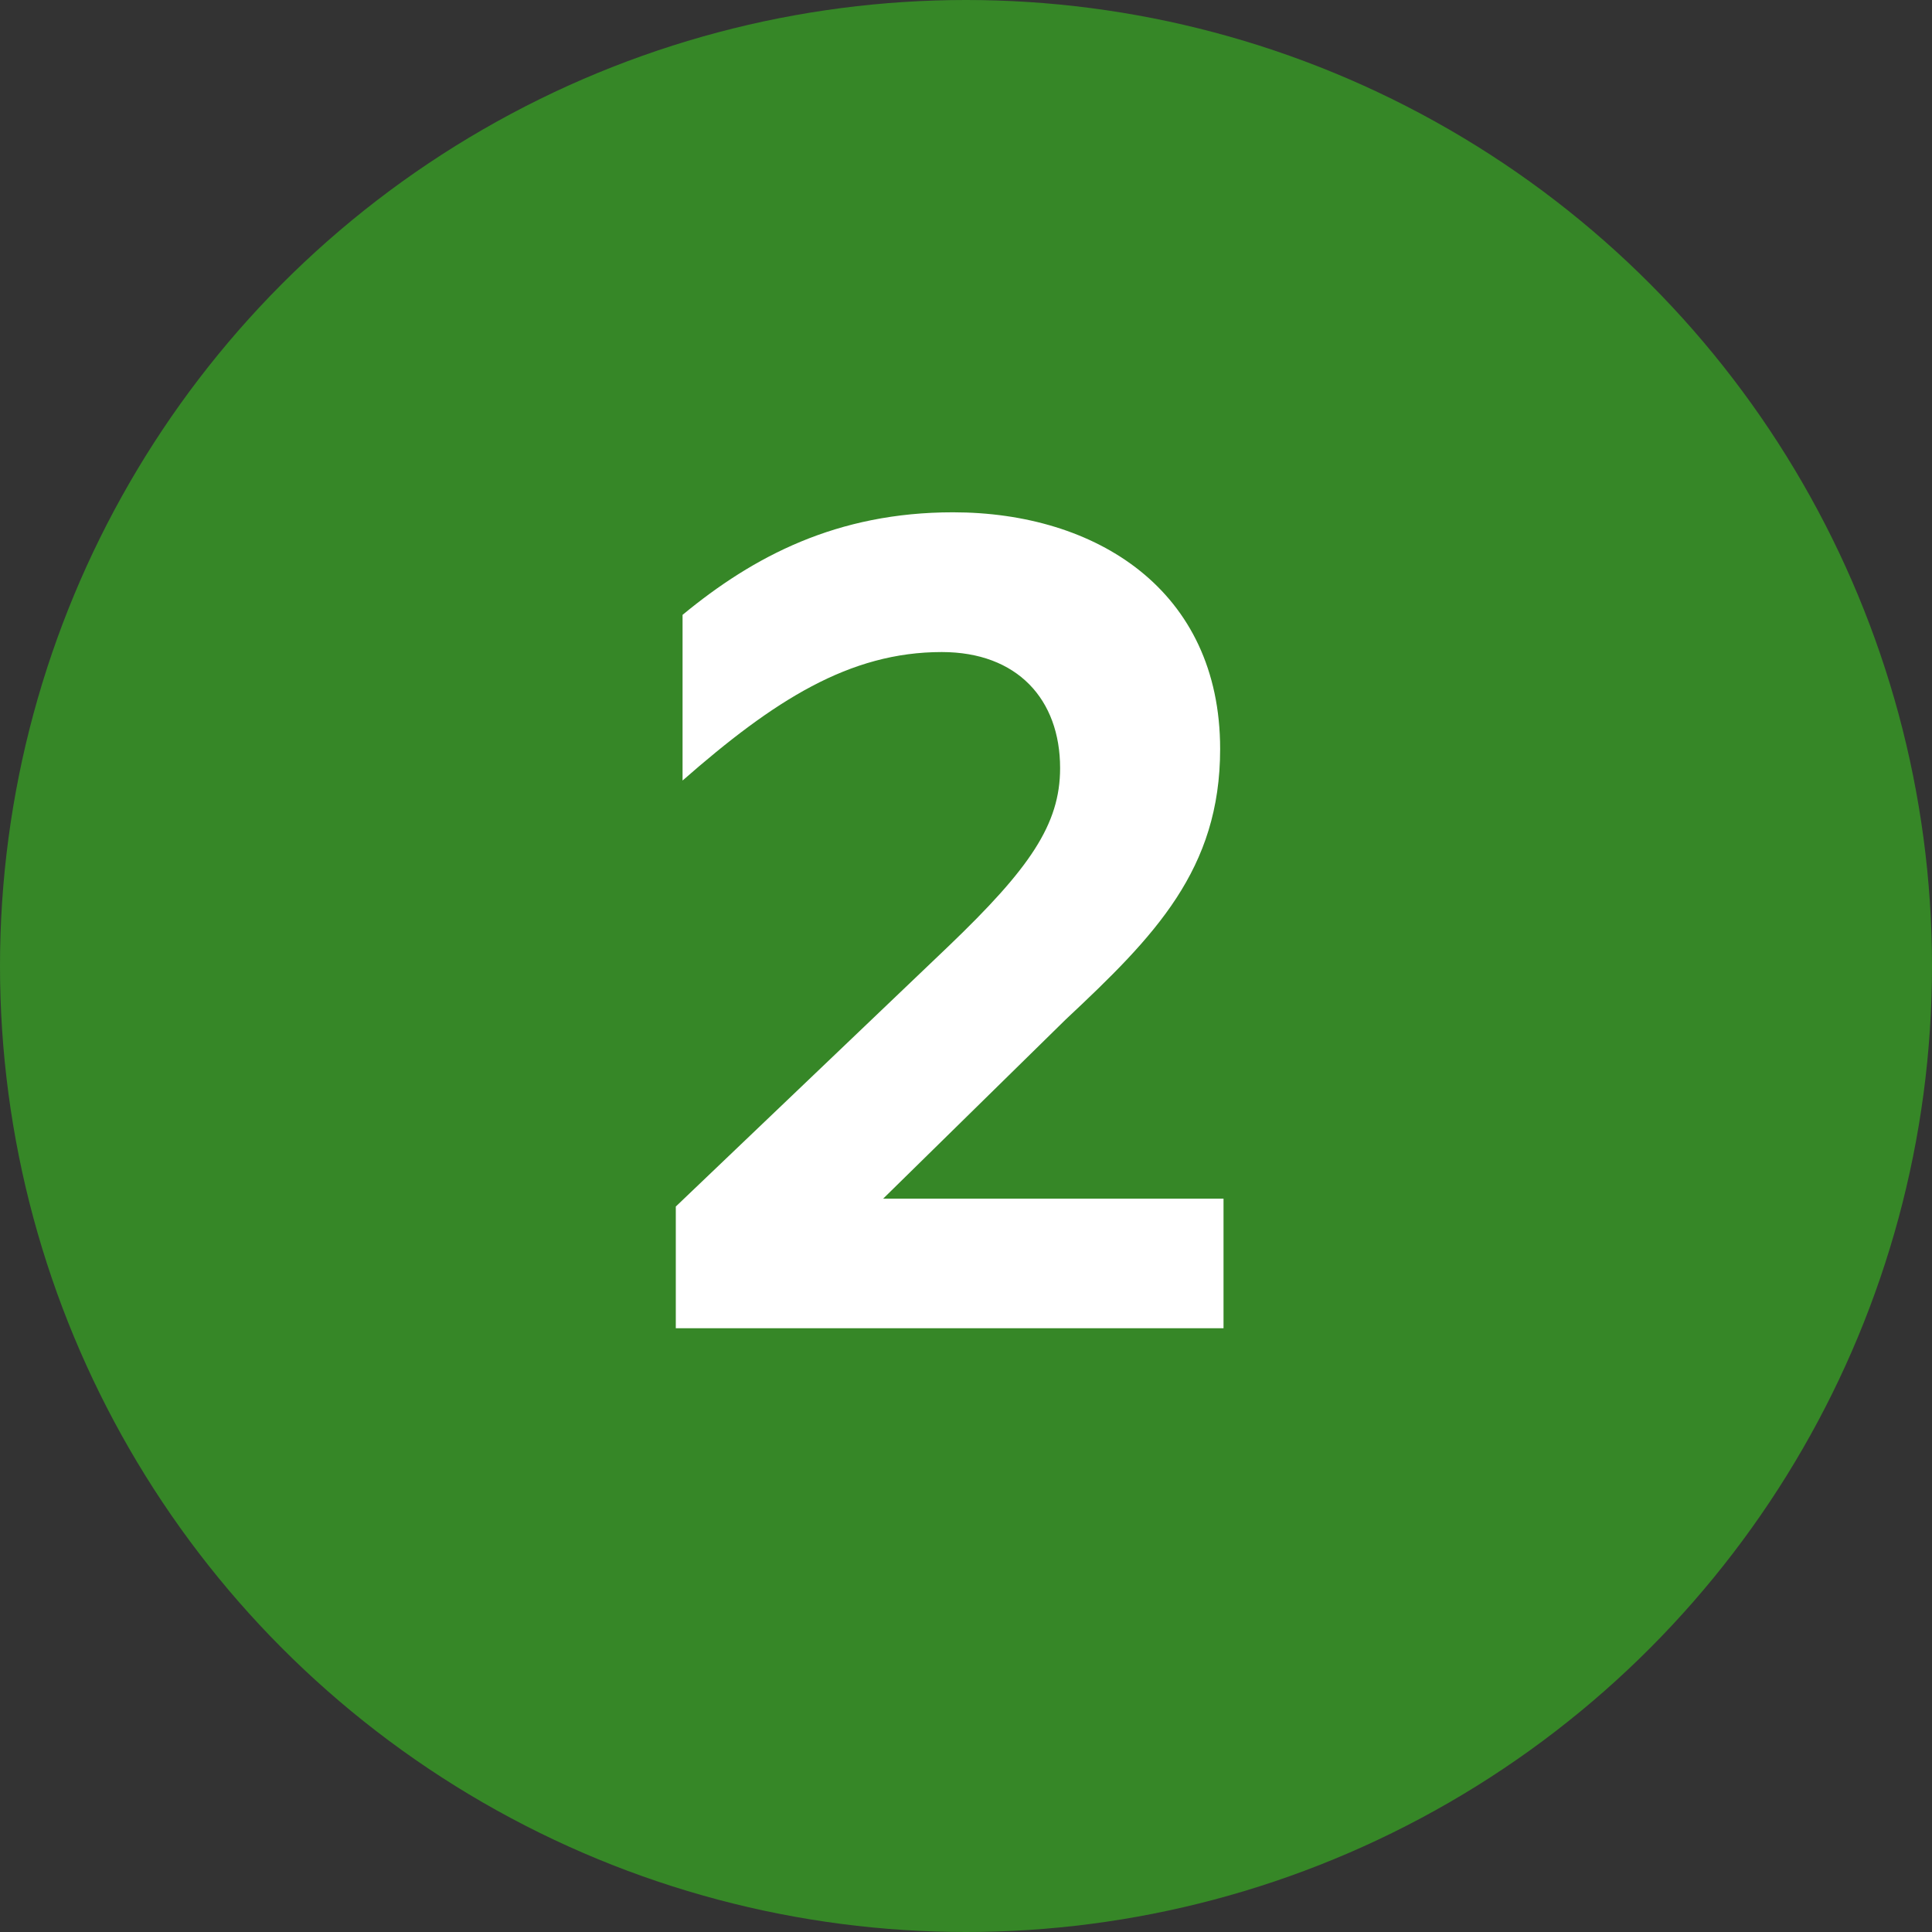 <svg width="48" height="48" viewBox="0 0 48 48" fill="none" xmlns="http://www.w3.org/2000/svg">
<rect x="0" y="0" width="48" height="48" fill="#333333" stroke="none"/>
<circle cx="24" cy="24" r="24" fill="#368727"/>
<path d="M16.79 29.976V33H30.398V29.78H21.942L26.478 25.328C28.69 23.256 30.314 21.604 30.314 18.608C30.314 14.66 27.234 12.728 23.678 12.728C20.794 12.728 18.722 13.82 16.958 15.276V19.392C19.226 17.404 21.102 16.2 23.398 16.2C25.274 16.2 26.338 17.376 26.338 19.084C26.338 20.484 25.582 21.576 23.566 23.508L16.79 29.976Z" fill="white"/>
</svg>
